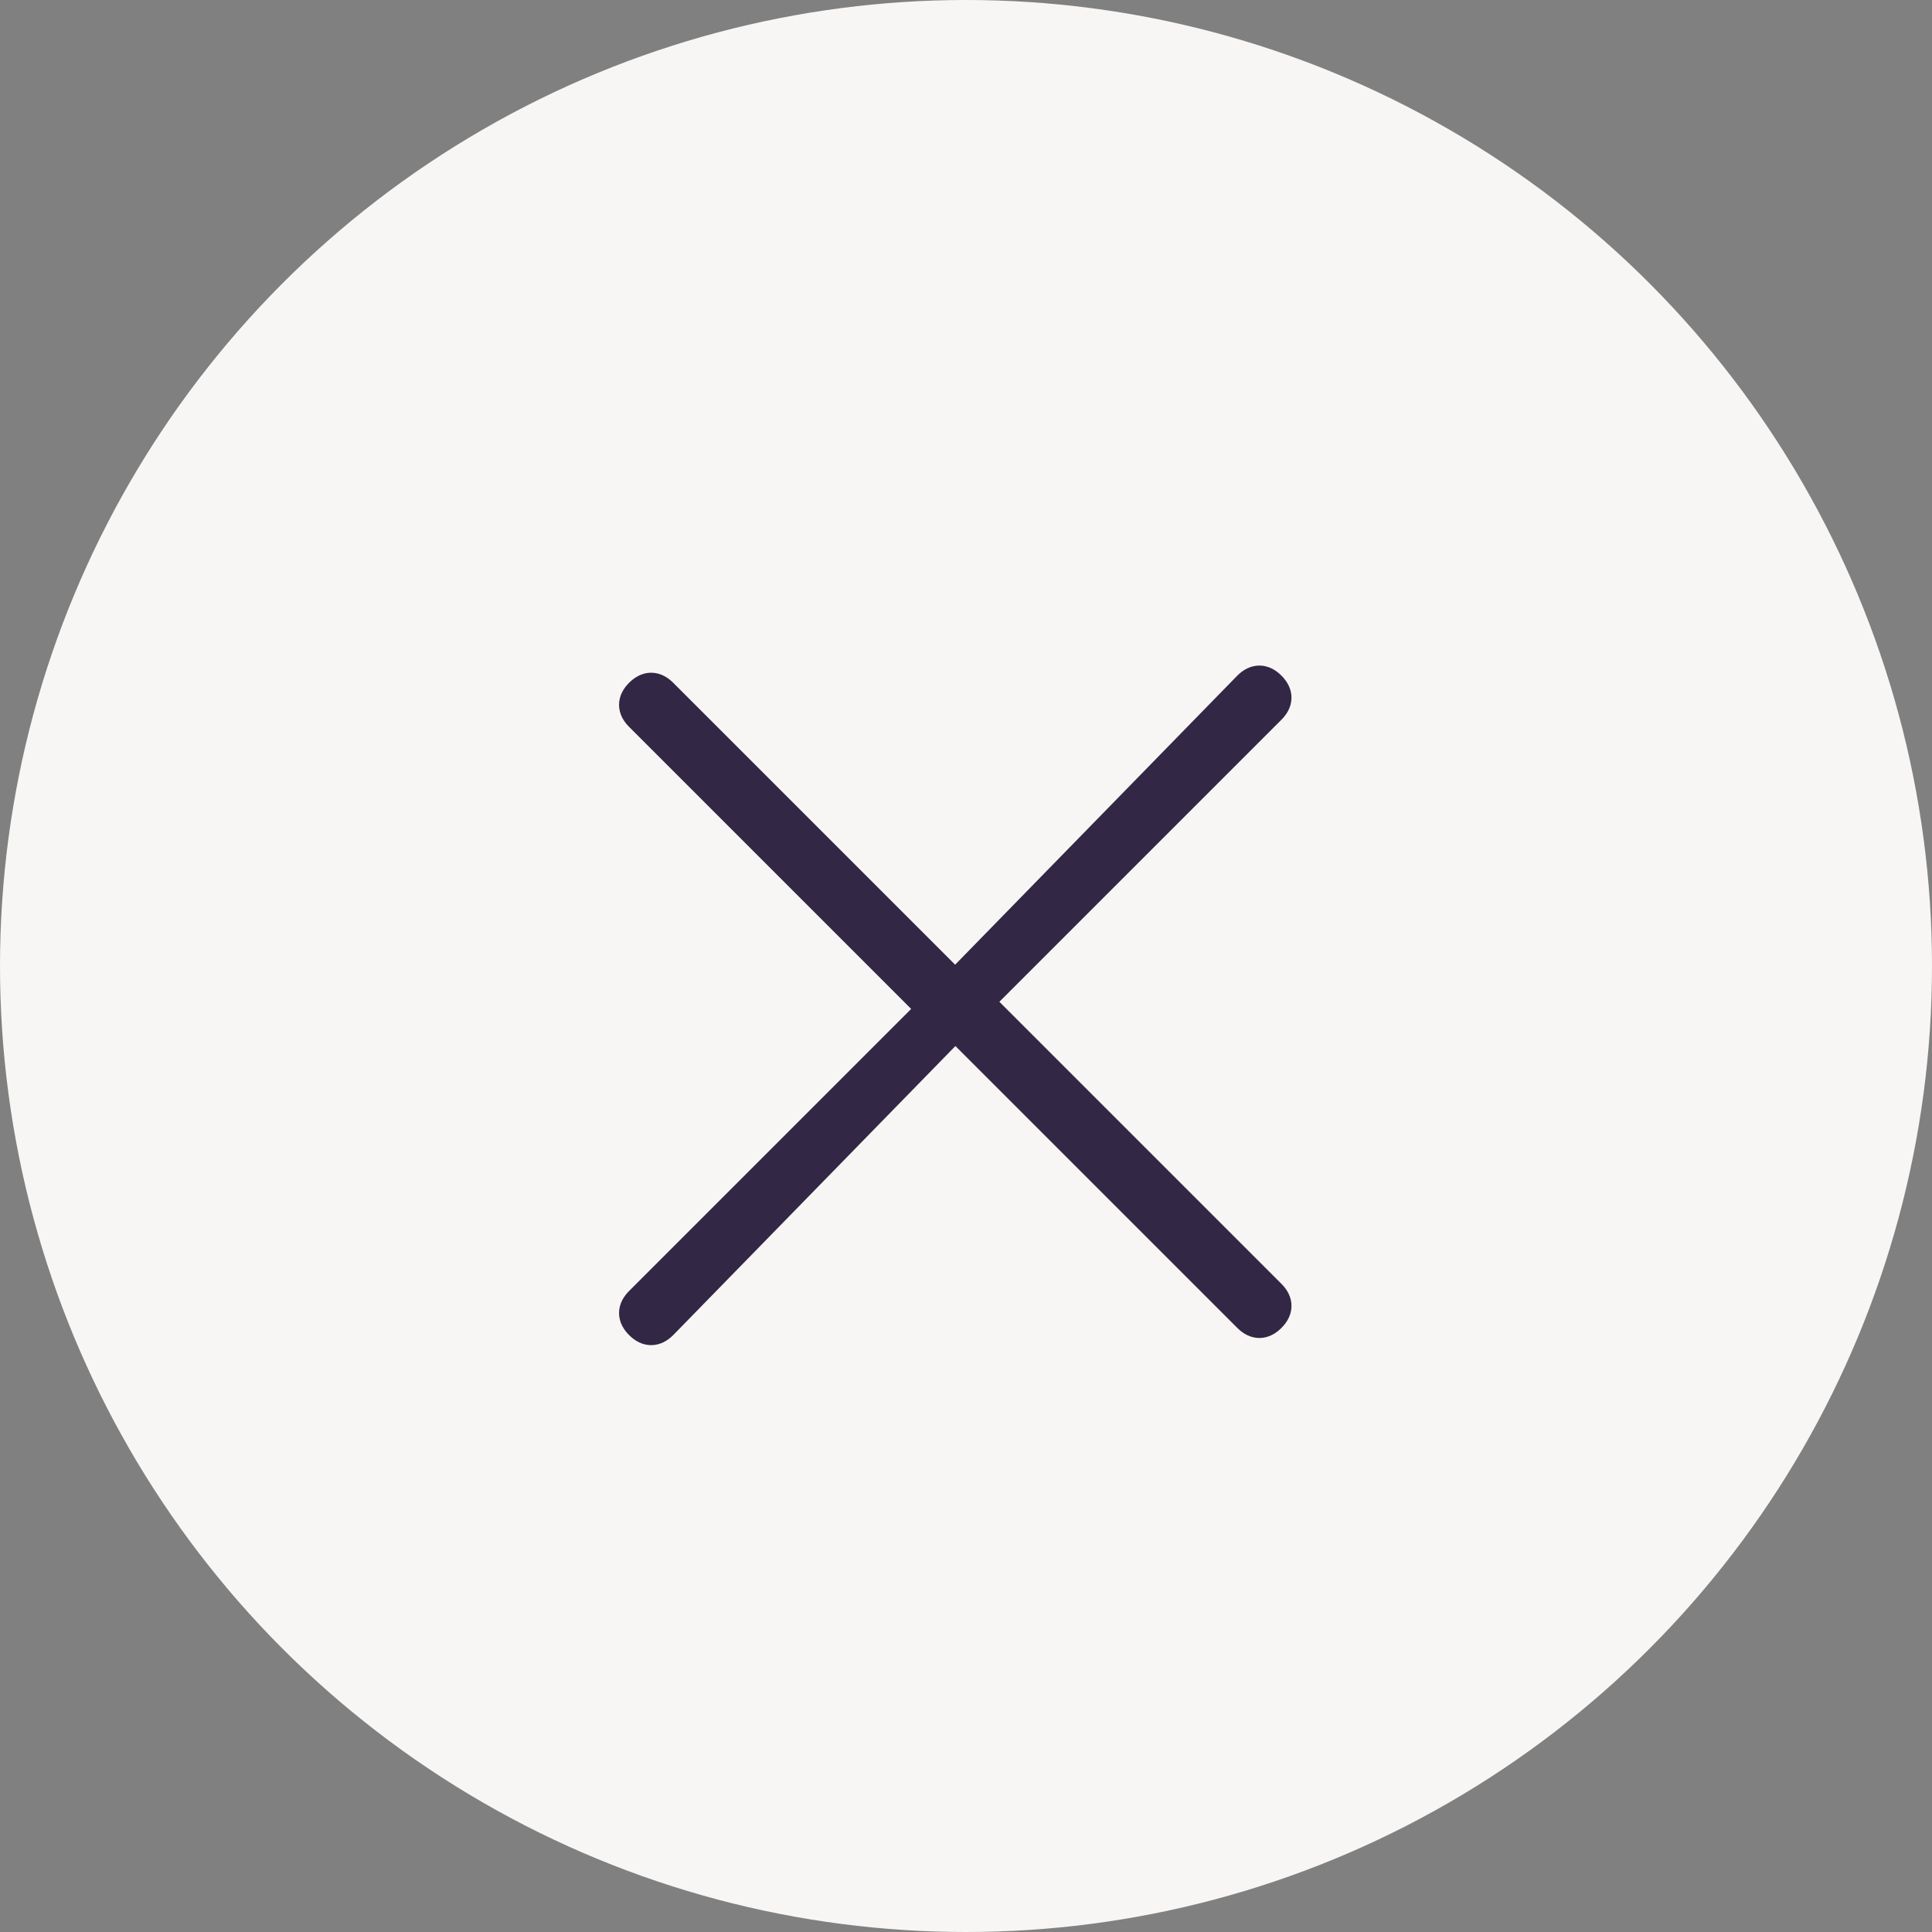 <?xml version="1.0" encoding="utf-8"?>
<!-- Generator: Adobe Illustrator 25.2.3, SVG Export Plug-In . SVG Version: 6.00 Build 0)  -->
<svg version="1.1" id="Layer_1" xmlns="http://www.w3.org/2000/svg" xmlns:xlink="http://www.w3.org/1999/xlink" x="0px" y="0px"
	 viewBox="0 0 54 54" style="enable-background:new 0 0 54 54;" xml:space="preserve">
<rect x="0" y="0" width="54" height="54" fill="#808080" stroke="none"/>
<style type="text/css">
	.st0{fill:#F7F6F5;}
	.st1{fill-rule:evenodd;clip-rule:evenodd;fill:#322744;stroke:#322744;stroke-width:0.895;stroke-miterlimit:10;}
</style>
<g id="Layer_2_1_">
	<g id="Layer_1-2">
		<circle class="st0" cx="27" cy="27" r="27"/>
	</g>
</g>
<path class="st1" d="M34.9,19.2c0.2-0.2,0.4-0.2,0.6,0c0.2,0.2,0.2,0.4,0,0.6l-8.2,8.2l8.2,8.2c0.2,0.2,0.2,0.4,0,0.6
	c-0.2,0.2-0.4,0.2-0.6,0l-8.2-8.2L18.5,37c-0.2,0.2-0.4,0.2-0.6,0c-0.2-0.2-0.2-0.4,0-0.6l8.2-8.2l-8.2-8.2c-0.2-0.2-0.2-0.4,0-0.6
	s0.4-0.2,0.6,0l8.2,8.2L34.9,19.2z"/>
</svg>
